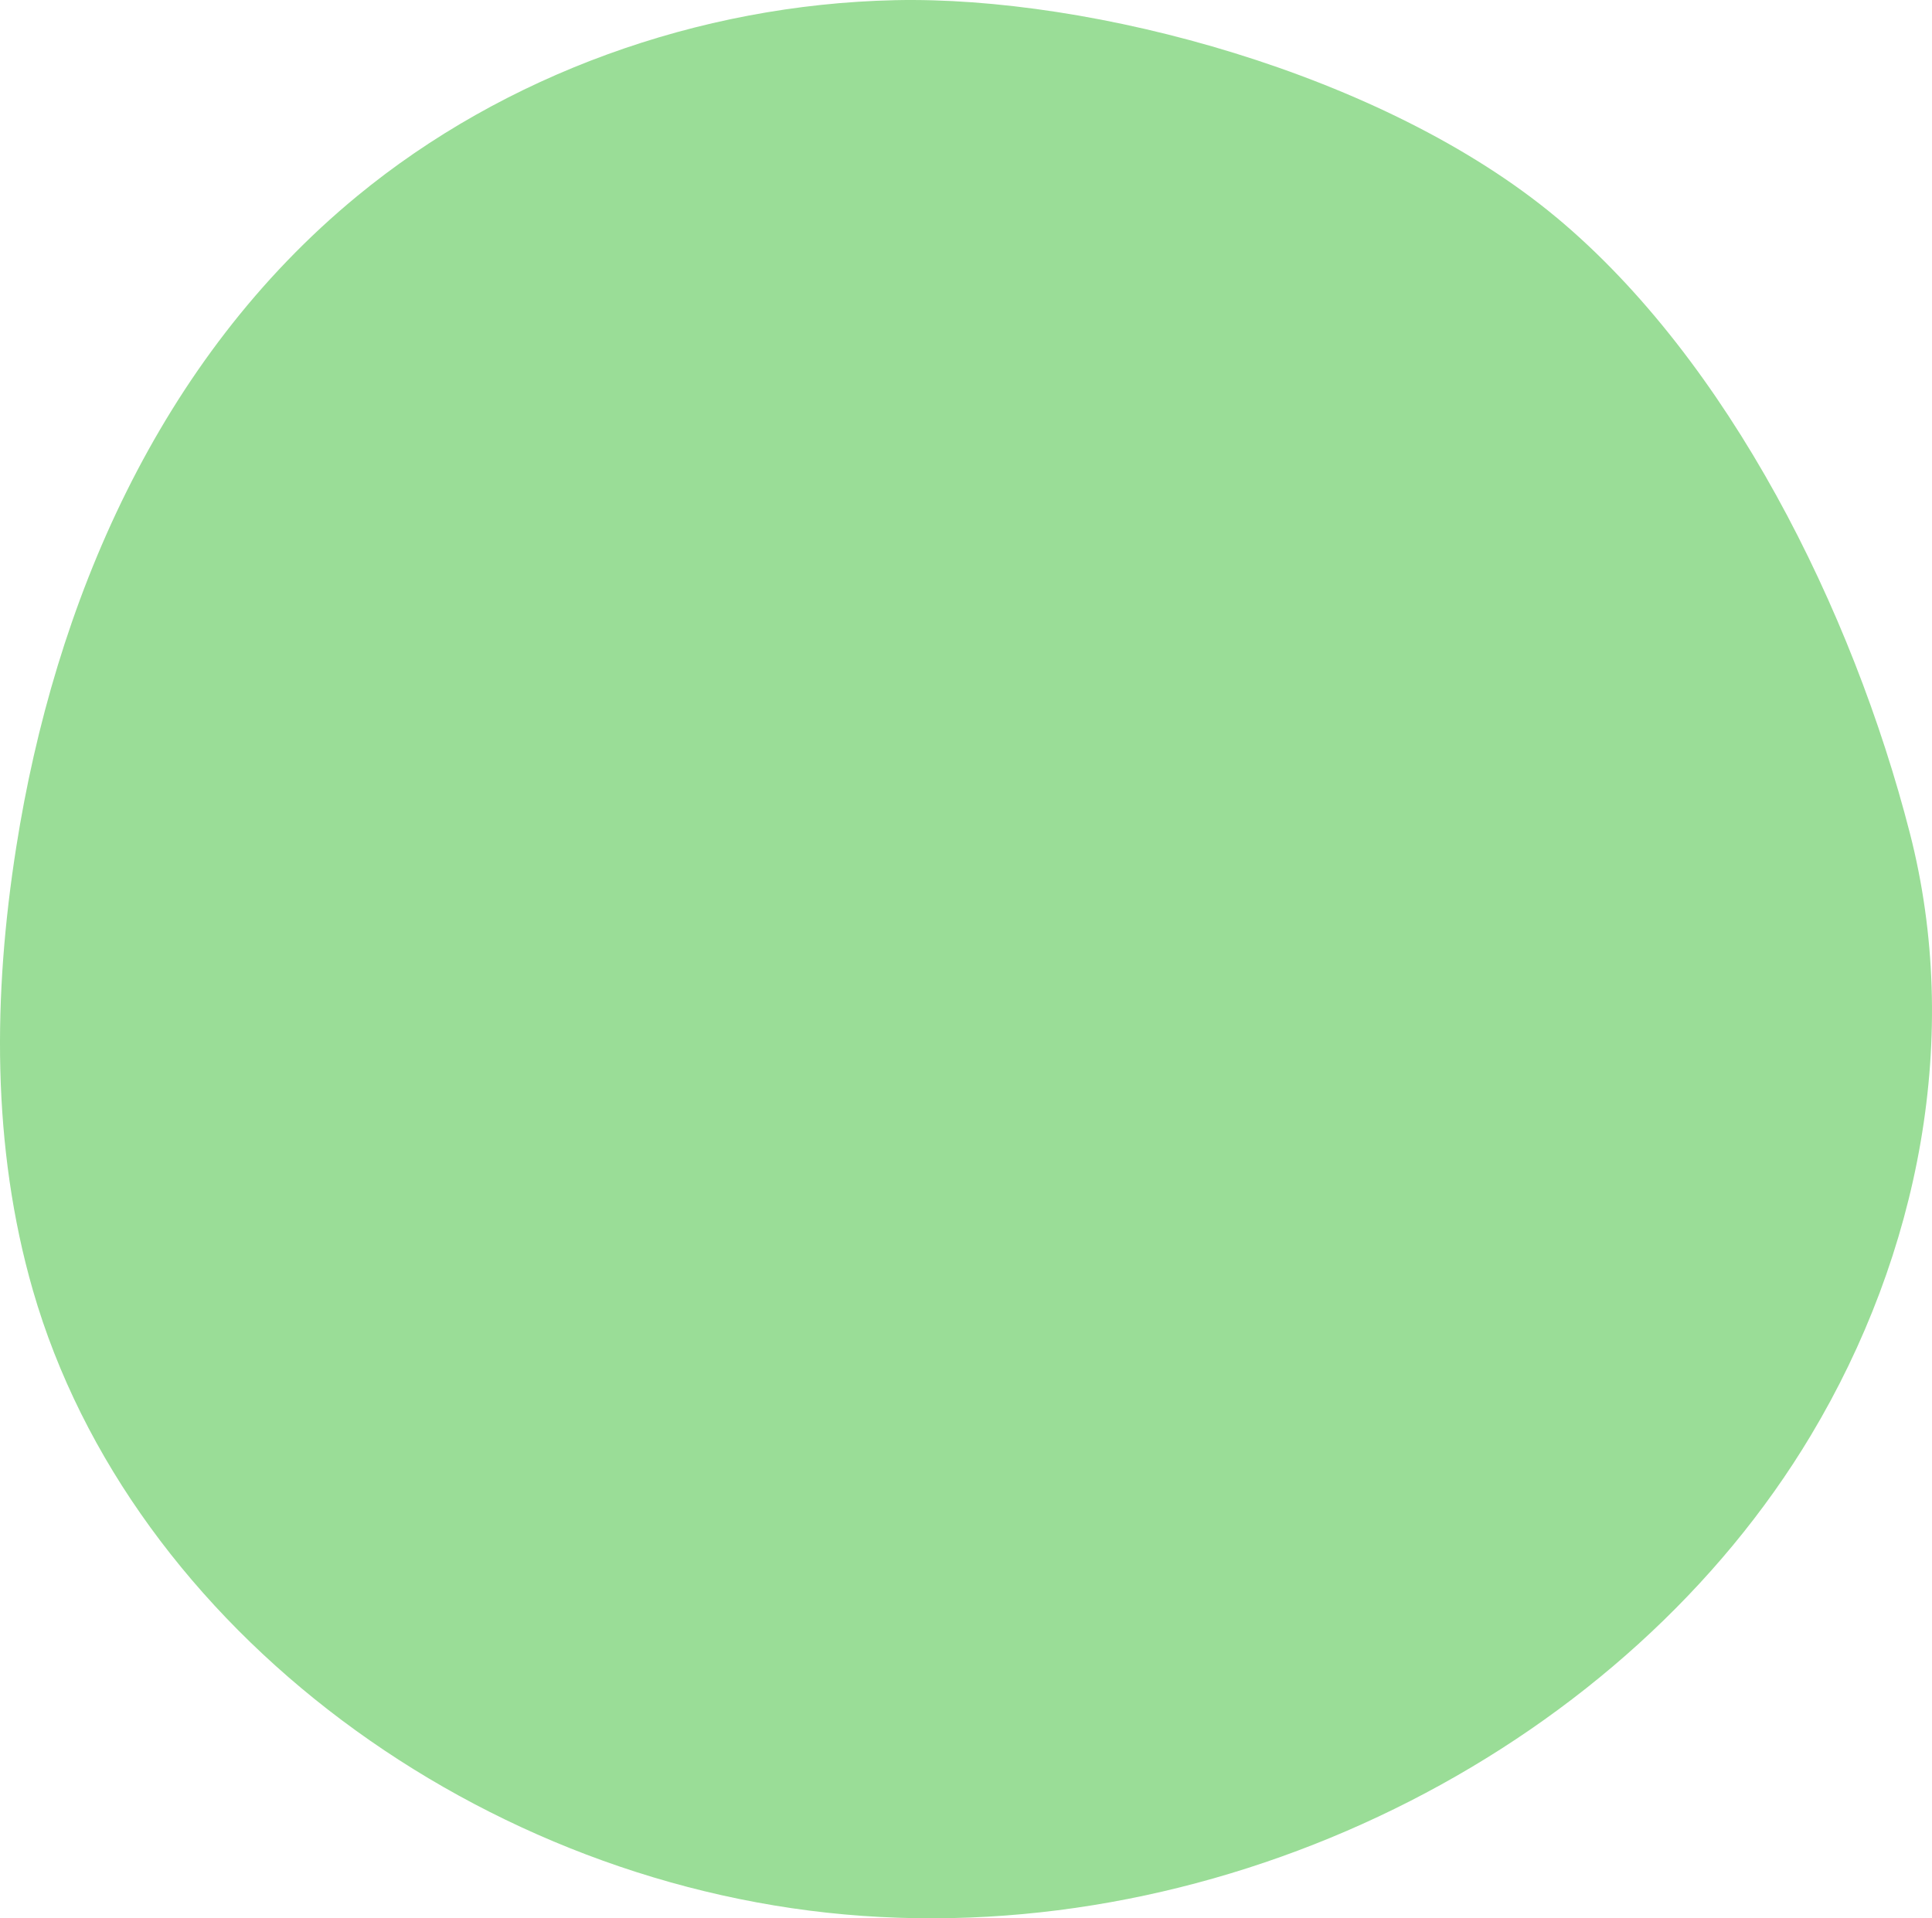 <svg width="142" height="141" viewBox="0 0 142 141" fill="none" xmlns="http://www.w3.org/2000/svg">
<path d="M114.373 15.964C101.662 5.383 80.229 -0.309 65.764 0.013C51.299 0.335 37.043 5.528 26.262 14.404C11.62 26.448 4.009 44.377 1.193 62.273C-0.512 73.095 -0.625 84.27 2.416 94.834C9.609 119.774 35.466 138.86 63.399 140.822C91.332 142.8 119.57 128.103 133.102 105.495C141.099 92.133 144.189 76.102 140.375 61.244C136.16 44.827 127.068 26.528 114.357 15.948L114.373 15.964Z" fill="#9ADD97"/>
</svg>
